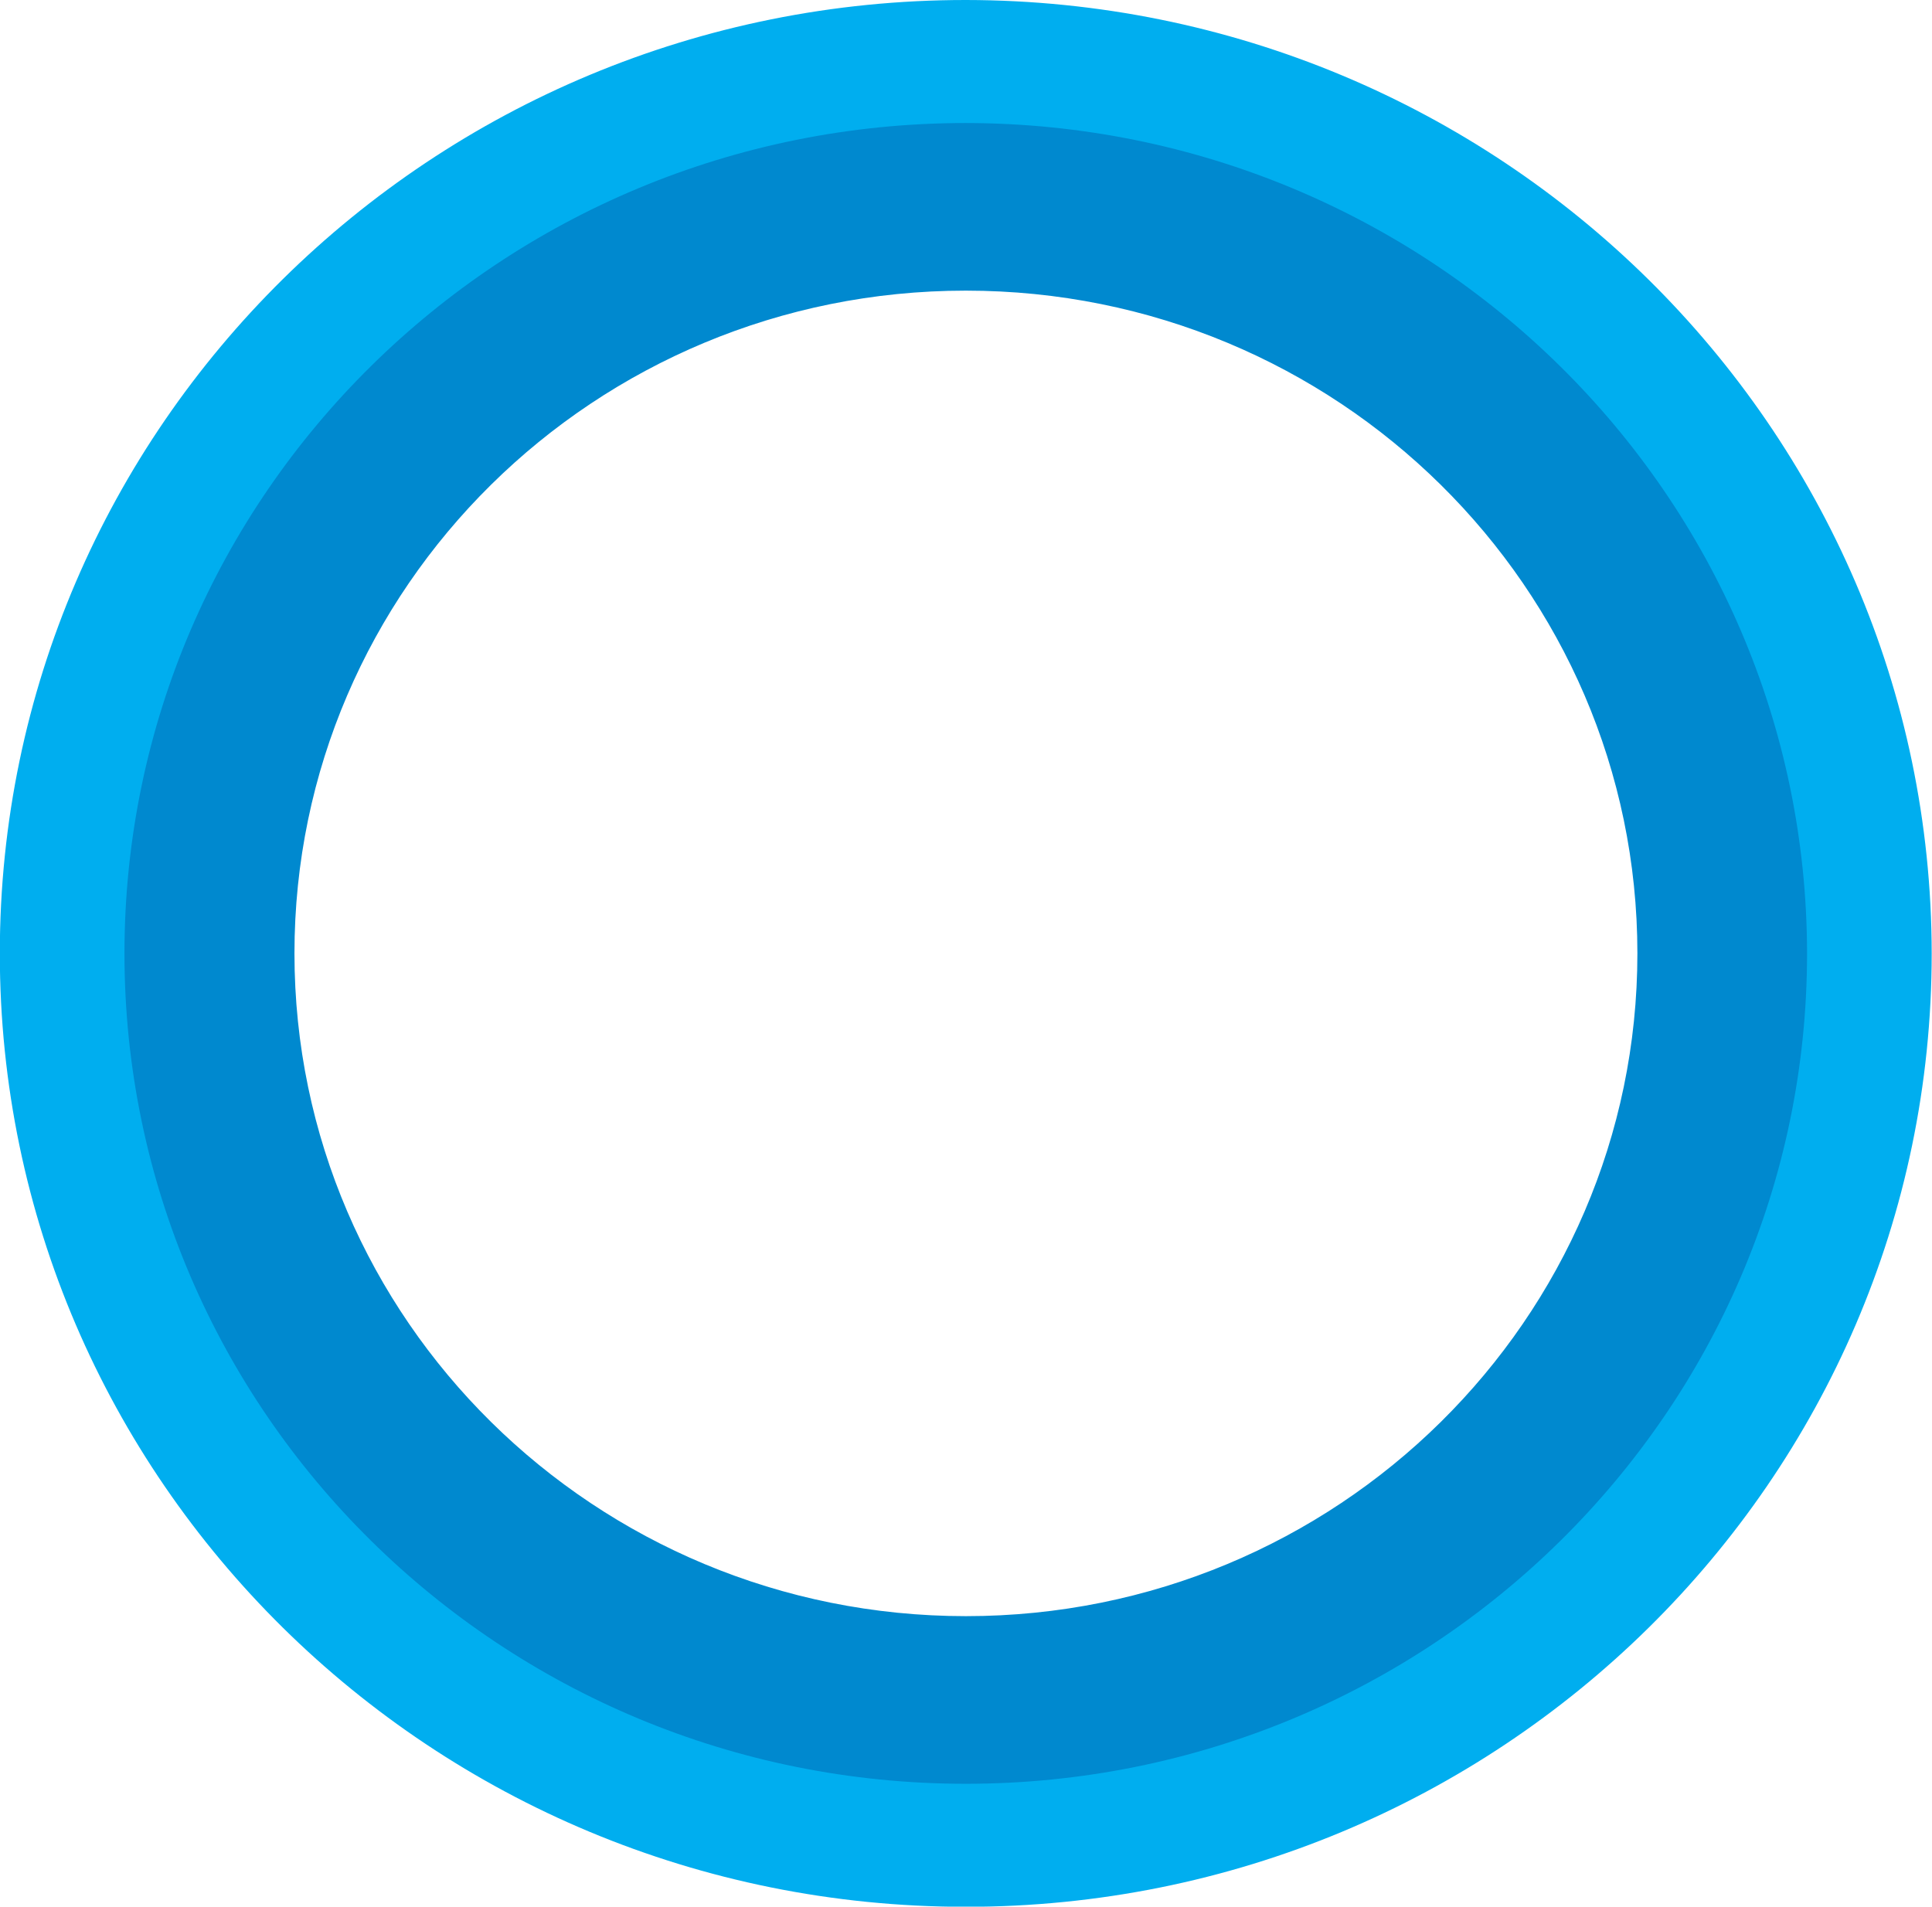 <svg width="77" height="76" xmlns="http://www.w3.org/2000/svg" xmlns:xlink="http://www.w3.org/1999/xlink" overflow="hidden"><defs><clipPath id="clip0"><rect x="1066" y="302" width="77" height="76"/></clipPath></defs><g clip-path="url(#clip0)" transform="translate(-1066 -302)"><path d="M38.003 5.064C56.195 5.064 70.942 19.812 70.942 38.003 70.942 56.195 56.195 70.942 38.003 70.942 19.812 70.942 5.064 56.195 5.064 38.003 5.061 19.815 19.802 5.068 37.99 5.064 37.995 5.064 37.999 5.064 38.003 5.064M38.003 0C17.015-0.004-0.003 17.008-0.007 37.997-0.01 58.985 17.001 76.003 37.99 76.007 58.979 76.011 75.996 58.999 76 38.01 76 38.008 76 38.005 76 38.003 75.978 17.026 58.98 0.026 38.003-2.0044e-06Z" fill="#00AEEF" transform="matrix(1.013 0 0 1 1066 302)"/><path d="M38.003 11.585C52.593 11.585 64.421 23.413 64.421 38.003 64.421 52.593 52.593 64.421 38.003 64.421 23.413 64.421 11.585 52.593 11.585 38.003 11.582 23.417 23.404 11.589 37.99 11.585 37.995 11.585 37.999 11.585 38.003 11.585M38.003 4.904C19.723 4.9 4.901 19.716 4.897 37.997 4.894 56.277 19.71 71.099 37.99 71.103 56.27 71.107 71.092 56.29 71.096 38.01 71.096 38.008 71.096 38.005 71.096 38.003 71.077 19.733 56.273 4.926 38.003 4.904Z" fill="#0089CF" transform="matrix(1.013 0 0 1 1066 302)"/></g></svg>